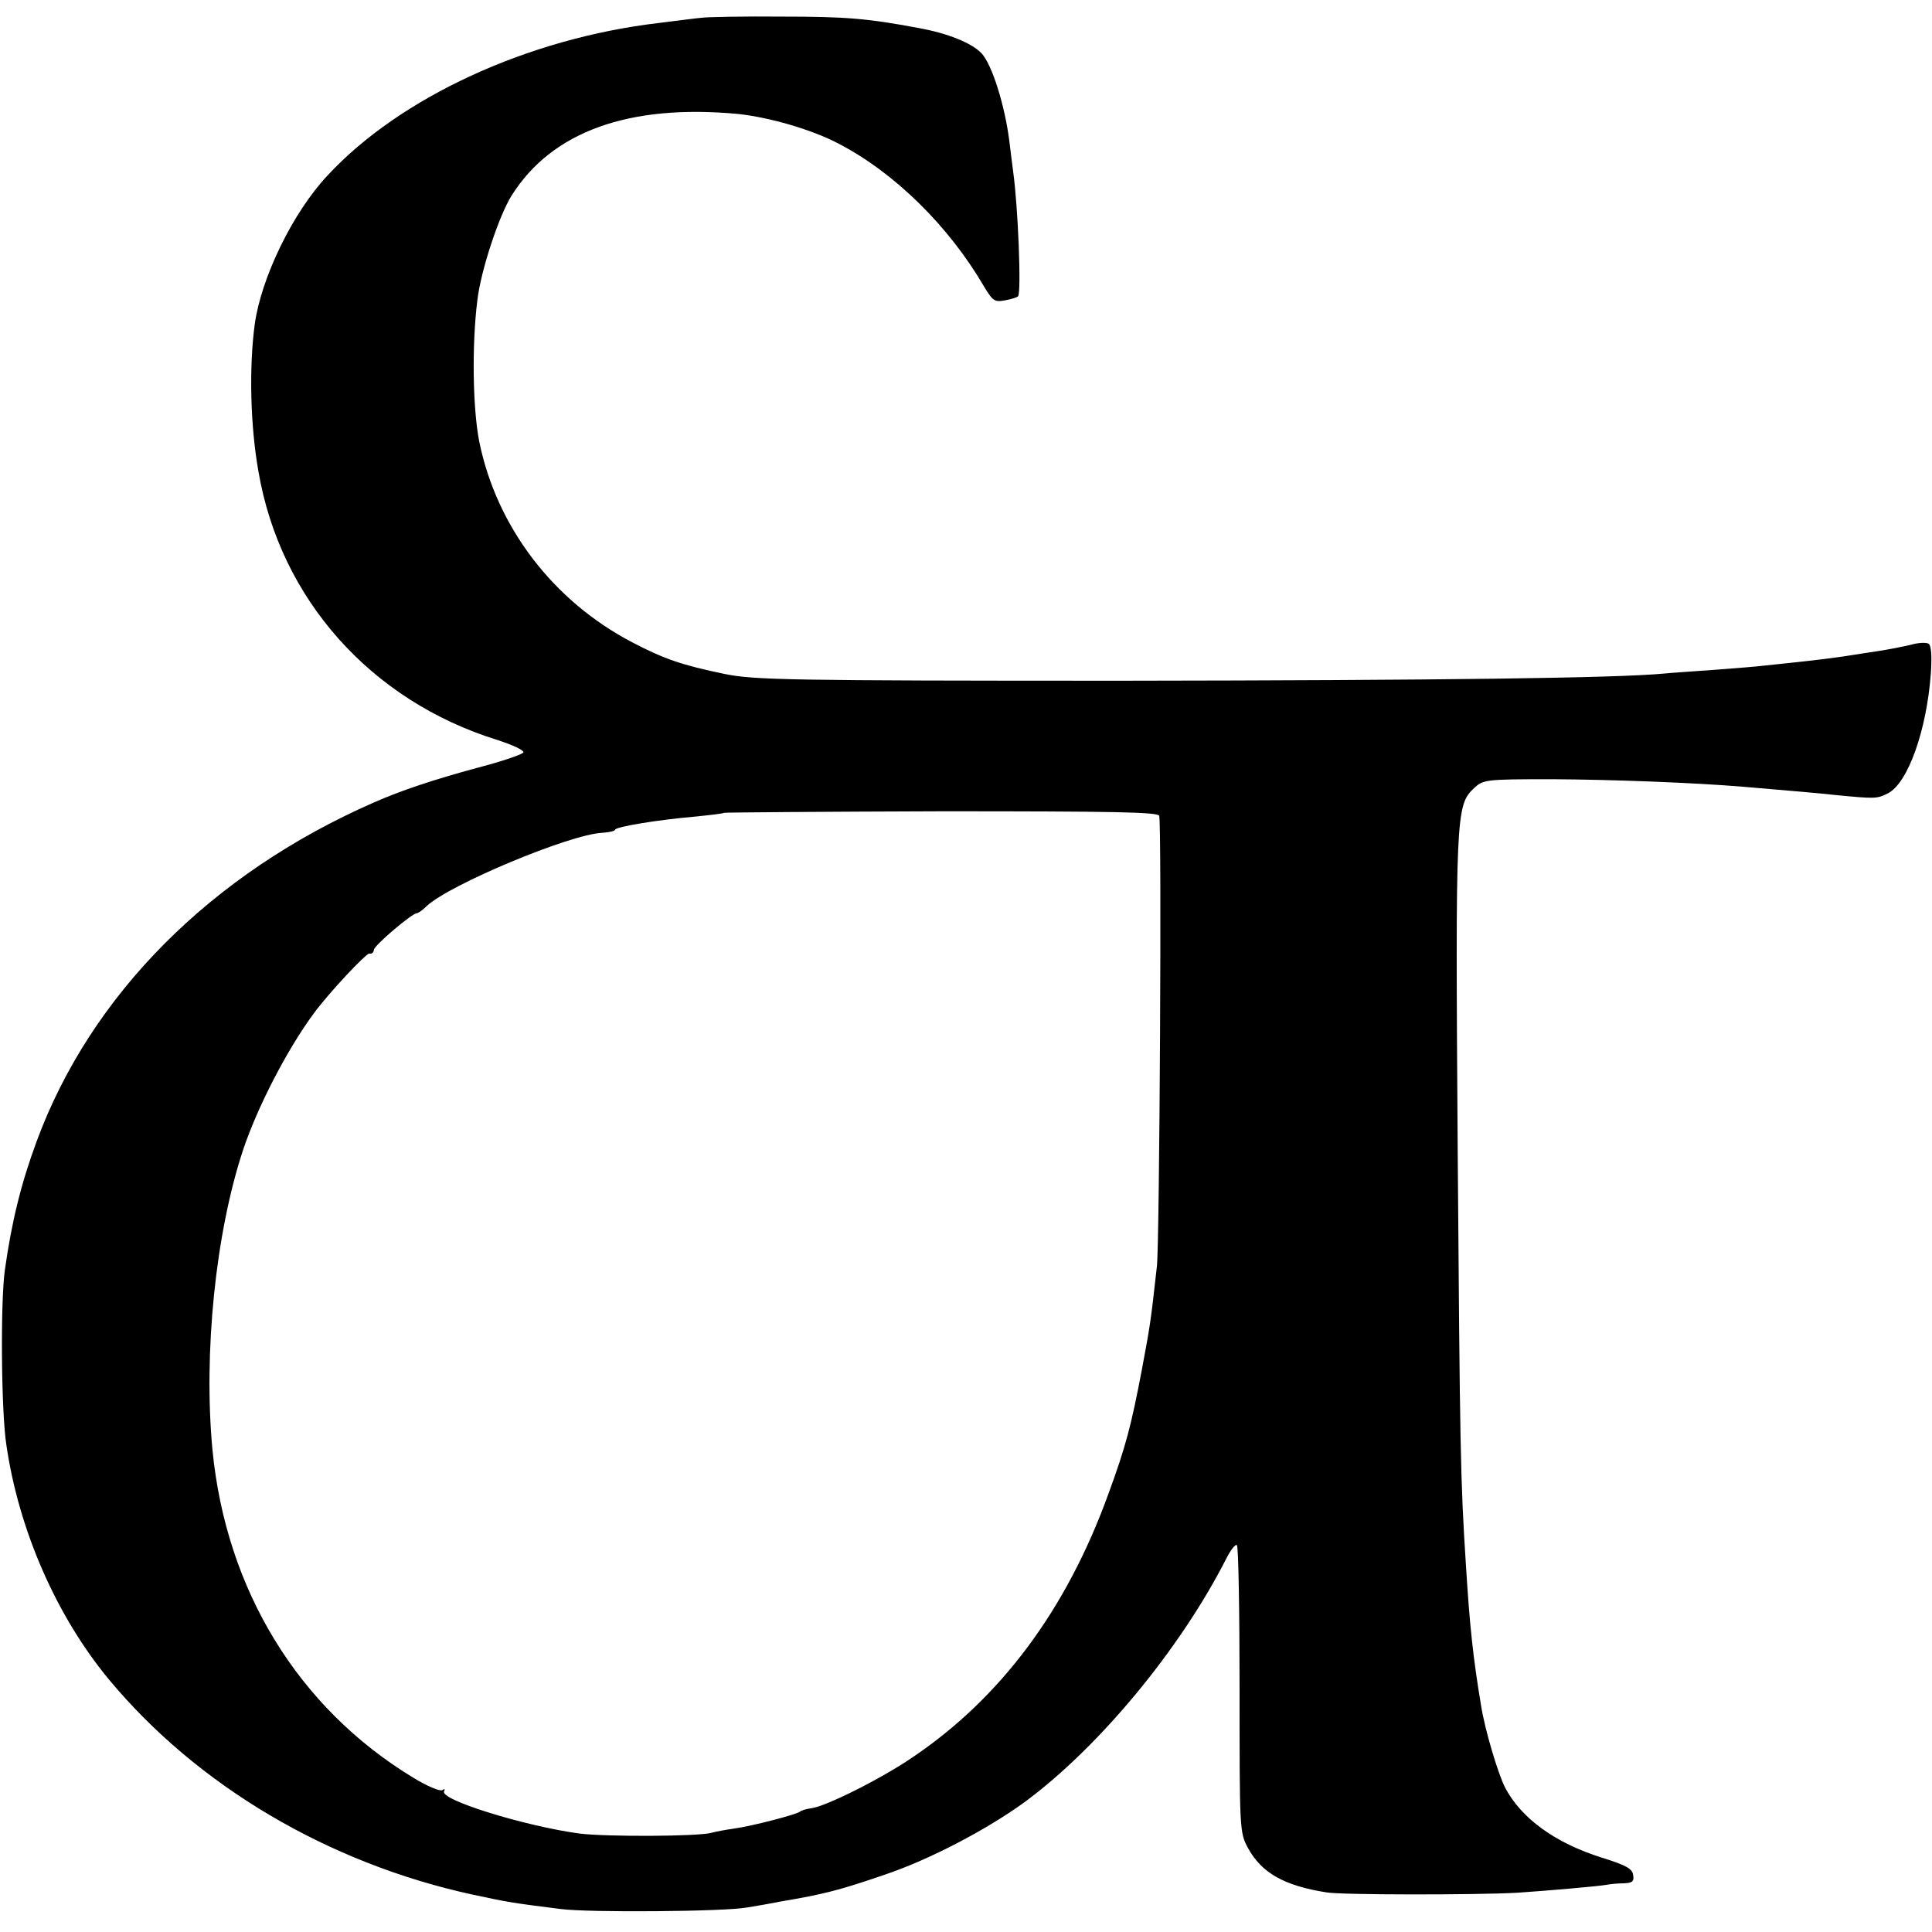 <svg height="512pt" preserveAspectRatio="xMidYMid meet" viewBox="0 0 512 512" width="512pt" xmlns="http://www.w3.org/2000/svg"><path d="m1860 5073c-14-1-65-8-115-14-347-41-685-197-877-404-92-98-176-271-193-395-15-112-12-267 10-390 58-338 298-607 633-711 40-13 71-27 69-33-2-5-57-24-123-41-114-31-199-59-274-92-431-189-750-510-893-898-41-111-66-212-84-340-12-83-10-377 4-465 33-226 133-453 271-620 234-282 582-488 965-571 93-20 105-22 232-38 75-10 438-7 495 4 19 3 60 10 90 16 112 19 153 29 275 71 119 40 271 120 370 192 197 145 412 405 534 644 12 24 25 41 29 37s7-176 7-383c0-370 0-378 22-419 36-66 95-100 208-118 39-7 396-7 505-1 76 5 215 17 237 21 10 2 31 4 46 4 23 1 28 5 25 22-2 17-19 26-83 46-124 39-213 104-256 185-19 37-54 154-64 218-21 126-30 209-40 370-15 230-16 314-22 1105-6 884-5 911 43 956 25 23 29 24 207 24 161-1 375-9 507-20 139-12 191-16 245-22 104-10 109-10 137 4 54 26 104 168 115 319 3 45 1 74-6 78-6 4-28 3-48-3-21-5-58-12-83-16s-54-8-65-10c-35-6-98-14-155-20-30-3-68-7-85-9-16-2-75-7-130-11s-116-8-135-10c-127-12-592-18-1435-19-886 0-977 2-1055 18-111 23-159 39-245 84-210 110-359 306-405 532-17 87-20 253-5 374 9 78 57 224 91 278 107 170 312 243 600 216 83-9 195-41 267-79 148-77 291-218 384-377 24-40 29-43 56-38 17 3 33 8 35 11 9 9 0 238-13 330-2 17-7 53-10 80-12 96-46 204-74 234-26 27-89 53-168 67-133 25-192 30-358 30-104 1-201-1-215-3zm1212-2115c7-20 1-1126-6-1193-17-153-18-157-40-275-28-147-42-202-89-330-111-306-285-540-520-698-82-56-230-130-267-134-14-2-27-6-30-9-7-7-125-38-175-45-22-3-48-8-59-11-34-10-280-11-351-2-146 20-372 90-358 112 3 6 1 7-5 3s-41 11-77 33c-305 185-496 498-532 869-24 256 8 573 81 794 38 114 117 267 188 363 39 53 138 159 147 158 6-2 11 3 12 10 0 11 101 97 114 97 3 0 15 8 26 19 61 57 379 190 465 194 19 1 34 5 34 8 0 8 118 27 213 35 39 4 74 8 76 10 2 1 261 3 576 4 456 0 574-2 577-12z" transform="matrix(.1 0 0 -.1 0 512)"/></svg>